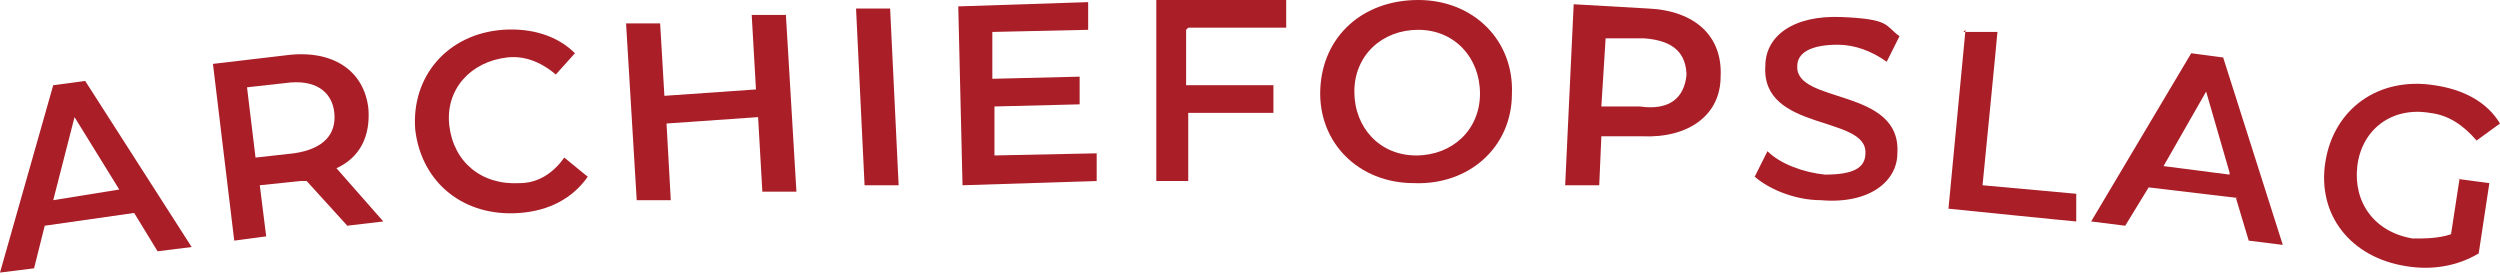 <svg xmlns="http://www.w3.org/2000/svg" id="uuid-f56deaa5-6b7a-45b7-84b0-dabe64cc4549" data-name="Layer 2" width="117.4" height="12.9" viewBox="0 0 117.4 12.9"><defs><style>      .uuid-9d1617dc-a0af-45d4-a4a9-e62ac93f1c08 {        fill: #aa1e28;      }    </style></defs><g id="uuid-e124b231-f221-4505-8f67-95d863d3790a" data-name="Layer 1"><g><path class="uuid-9d1617dc-a0af-45d4-a4a9-e62ac93f1c08" d="M6.3,10l-4.2.6-.5,2-1.6.2L2.5,4l1.5-.2,5,7.8-1.6.2-1.1-1.8ZM5.6,8.9l-2.1-3.4-1,3.9,3.1-.5Z"></path><path class="uuid-9d1617dc-a0af-45d4-a4a9-e62ac93f1c08" d="M16.4,10.7l-2-2.2c-.1,0-.2,0-.3,0l-1.9.2.3,2.4-1.5.2-1-8.3,3.4-.4c2.2-.3,3.7.7,3.9,2.5.1,1.3-.4,2.3-1.5,2.8l2.2,2.5-1.7.2ZM13.4,3.9l-1.8.2.4,3.3,1.8-.2c1.4-.2,2-.9,1.9-1.9-.1-1-.9-1.6-2.3-1.4Z"></path><path class="uuid-9d1617dc-a0af-45d4-a4a9-e62ac93f1c08" d="M19.5,6.1c-.2-2.5,1.5-4.5,4.1-4.7,1.4-.1,2.6.3,3.4,1.1l-.9,1c-.7-.6-1.5-.9-2.3-.8-1.7.2-2.9,1.5-2.7,3.2.2,1.7,1.5,2.8,3.3,2.7.9,0,1.6-.5,2.1-1.2l1.1.9c-.7,1-1.8,1.6-3.2,1.7-2.6.2-4.6-1.4-4.9-3.9Z"></path><path class="uuid-9d1617dc-a0af-45d4-a4a9-e62ac93f1c08" d="M36.9.6l.5,8.4h-1.6c0,0-.2-3.5-.2-3.5l-4.3.3.2,3.6h-1.6c0,0-.5-8.3-.5-8.3h1.6c0,0,.2,3.4.2,3.4l4.3-.3-.2-3.5h1.6Z"></path><path class="uuid-9d1617dc-a0af-45d4-a4a9-e62ac93f1c08" d="M40.2.4h1.6c0,0,.4,8.3.4,8.3h-1.6c0,0-.4-8.3-.4-8.3Z"></path><path class="uuid-9d1617dc-a0af-45d4-a4a9-e62ac93f1c08" d="M51.5,7.2v1.3s-6.3.2-6.3.2l-.2-8.4,6.1-.2v1.3s-4.5.1-4.5.1v2.2c0,0,4.1-.1,4.1-.1v1.3s-4,.1-4,.1v2.3c0,0,4.8-.1,4.8-.1Z"></path><path class="uuid-9d1617dc-a0af-45d4-a4a9-e62ac93f1c08" d="M55.7,1.4v2.6s4.1,0,4.1,0v1.3s-4,0-4,0v3.2s-1.5,0-1.5,0V0c0,0,6.1,0,6.1,0v1.3s-4.6,0-4.6,0Z"></path><path class="uuid-9d1617dc-a0af-45d4-a4a9-e62ac93f1c08" d="M62,4.2C62.1,1.7,64,0,66.6,0c2.6,0,4.5,1.9,4.4,4.4,0,2.5-2,4.3-4.6,4.2-2.6,0-4.5-1.9-4.4-4.4ZM69.5,4.4c0-1.7-1.2-3-2.9-3-1.7,0-3,1.2-3,2.9,0,1.7,1.2,3,2.9,3s3-1.2,3-2.9Z"></path><path class="uuid-9d1617dc-a0af-45d4-a4a9-e62ac93f1c08" d="M80.8,3.6c0,1.8-1.5,2.9-3.7,2.8h-1.9c0,0-.1,2.3-.1,2.3h-1.6c0,0,.4-8.5.4-8.5l3.5.2c2.2.1,3.5,1.3,3.4,3.2ZM79.2,3.6c0-1.1-.6-1.7-2-1.8h-1.8c0,0-.2,3.2-.2,3.2h1.8c1.4.2,2.1-.4,2.2-1.5Z"></path><path class="uuid-9d1617dc-a0af-45d4-a4a9-e62ac93f1c08" d="M82.4,8.3l.6-1.2c.6.6,1.7,1,2.7,1.1,1.3,0,1.9-.3,1.9-1,.1-1.8-4.9-1-4.7-4.1,0-1.4,1.3-2.4,3.6-2.3s2,.4,2.7.9l-.6,1.2c-.7-.5-1.5-.8-2.3-.8-1.3,0-1.9.4-1.9,1-.1,1.8,4.9,1,4.7,4.1,0,1.3-1.3,2.4-3.6,2.2-1.3,0-2.6-.6-3.2-1.2Z"></path><path class="uuid-9d1617dc-a0af-45d4-a4a9-e62ac93f1c08" d="M92.2,1.5h1.6c0,.1-.7,7.2-.7,7.2l4.4.4v1.3c-.1,0-6-.6-6-.6l.8-8.4Z"></path><path class="uuid-9d1617dc-a0af-45d4-a4a9-e62ac93f1c08" d="M105.1,9.3l-4.2-.5-1.1,1.8-1.6-.2,4.7-7.9,1.5.2,2.8,8.8-1.6-.2-.6-2ZM104.7,8.1l-1.1-3.8-2,3.5,3.1.4Z"></path><path class="uuid-9d1617dc-a0af-45d4-a4a9-e62ac93f1c08" d="M115.4,8.4l1.5.2-.5,3.3c-1,.6-2.2.8-3.4.6-2.6-.4-4.2-2.4-3.8-4.9.4-2.5,2.5-4,5.1-3.6,1.4.2,2.5.8,3.1,1.8l-1.1.8c-.6-.7-1.3-1.2-2.2-1.3-1.8-.3-3.2.8-3.4,2.5-.2,1.7.8,3.1,2.6,3.4.6,0,1.2,0,1.8-.2l.4-2.6Z"></path></g></g></svg>